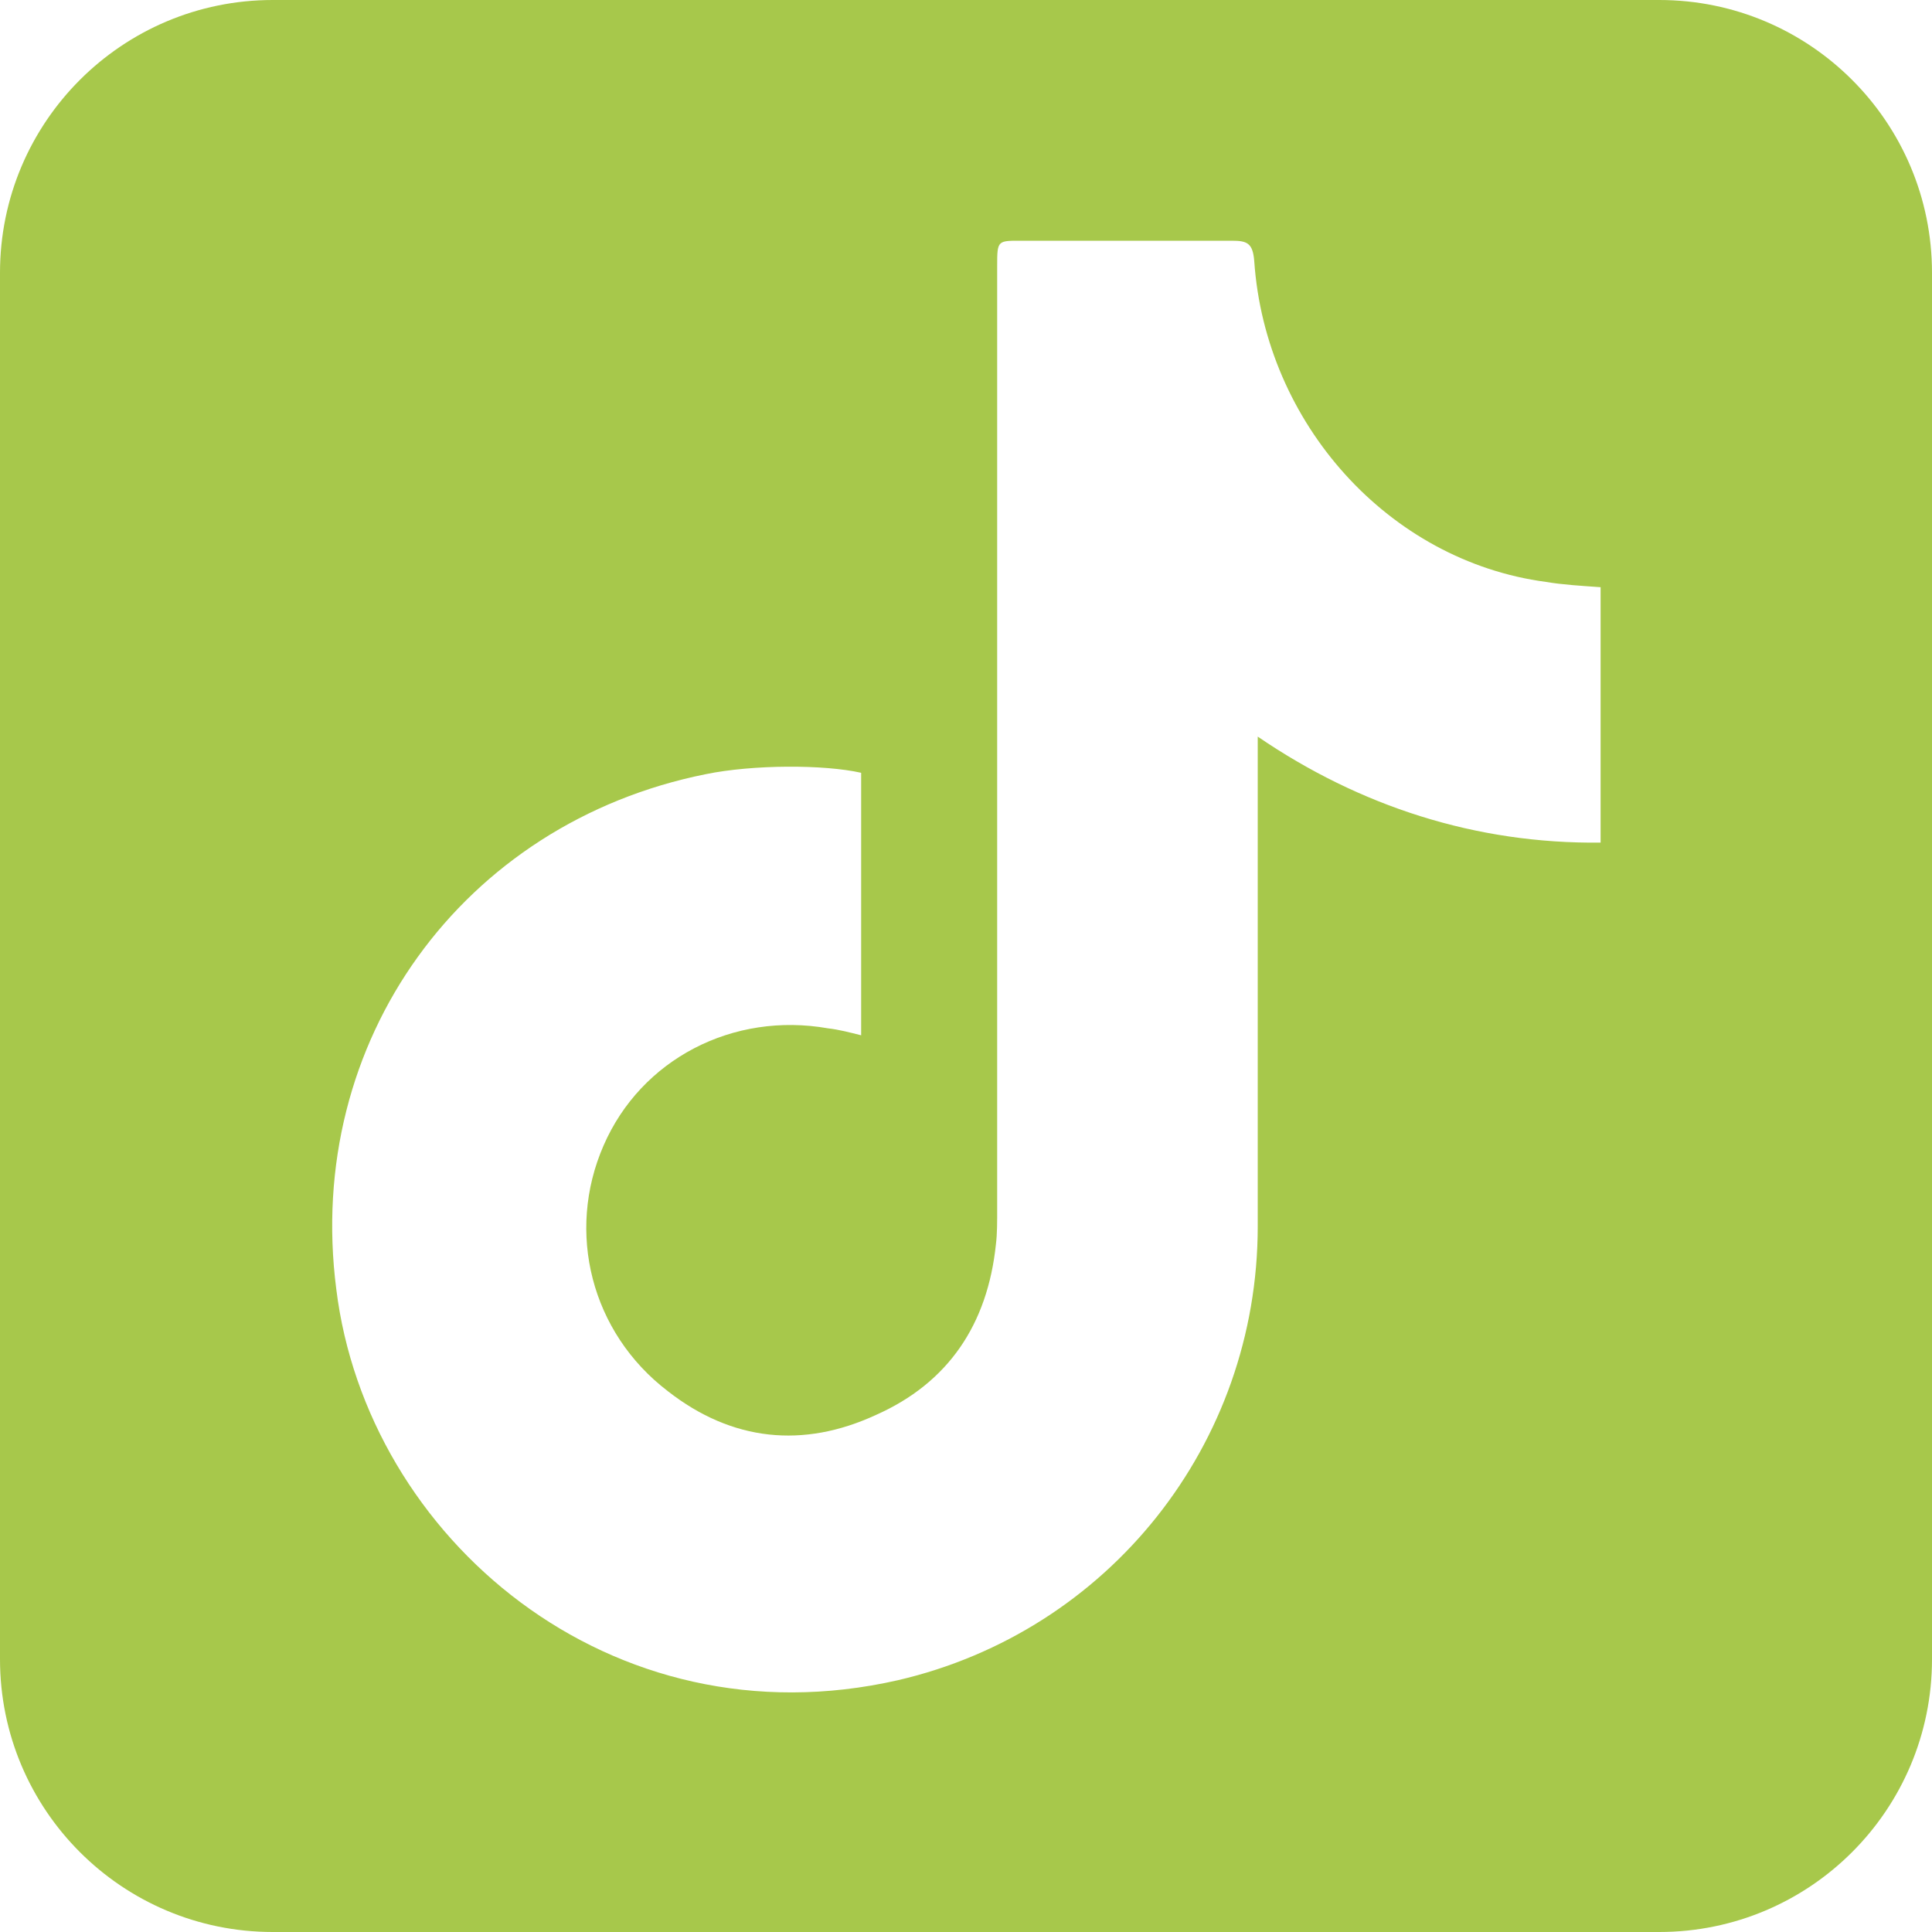 <svg xmlns="http://www.w3.org/2000/svg" width="15" height="15" viewBox="0 0 15 15" fill="none"><path fill-rule="evenodd" clip-rule="evenodd" d="M15 2.118C15 0.948 14.052 0 12.882 0H2.118C0.948 0 0 0.948 0 2.118V12.882C0 14.052 0.948 15 2.118 15H12.882C14.052 15 15 14.052 15 12.882V2.118ZM12.427 6.542C11.459 6.553 10.557 6.26 9.765 5.719V9.522C9.765 11.213 8.608 12.665 6.972 13.045C4.739 13.554 2.849 11.939 2.611 10.01C2.362 8.081 3.592 6.39 5.478 6.011C5.846 5.935 6.4 5.935 6.686 6V8.038C6.598 8.016 6.516 7.994 6.429 7.984C5.692 7.854 4.978 8.222 4.686 8.894C4.393 9.566 4.589 10.346 5.185 10.801C5.684 11.191 6.237 11.246 6.8 10.986C7.364 10.736 7.667 10.281 7.732 9.663C7.743 9.577 7.742 9.479 7.742 9.382V2.066C7.742 1.86 7.744 1.869 7.949 1.869H9.564C9.683 1.869 9.727 1.887 9.738 2.028C9.824 3.285 10.779 4.355 12.003 4.518C12.133 4.54 12.273 4.548 12.427 4.559V6.542Z" fill="#A7C84B"></path></svg>